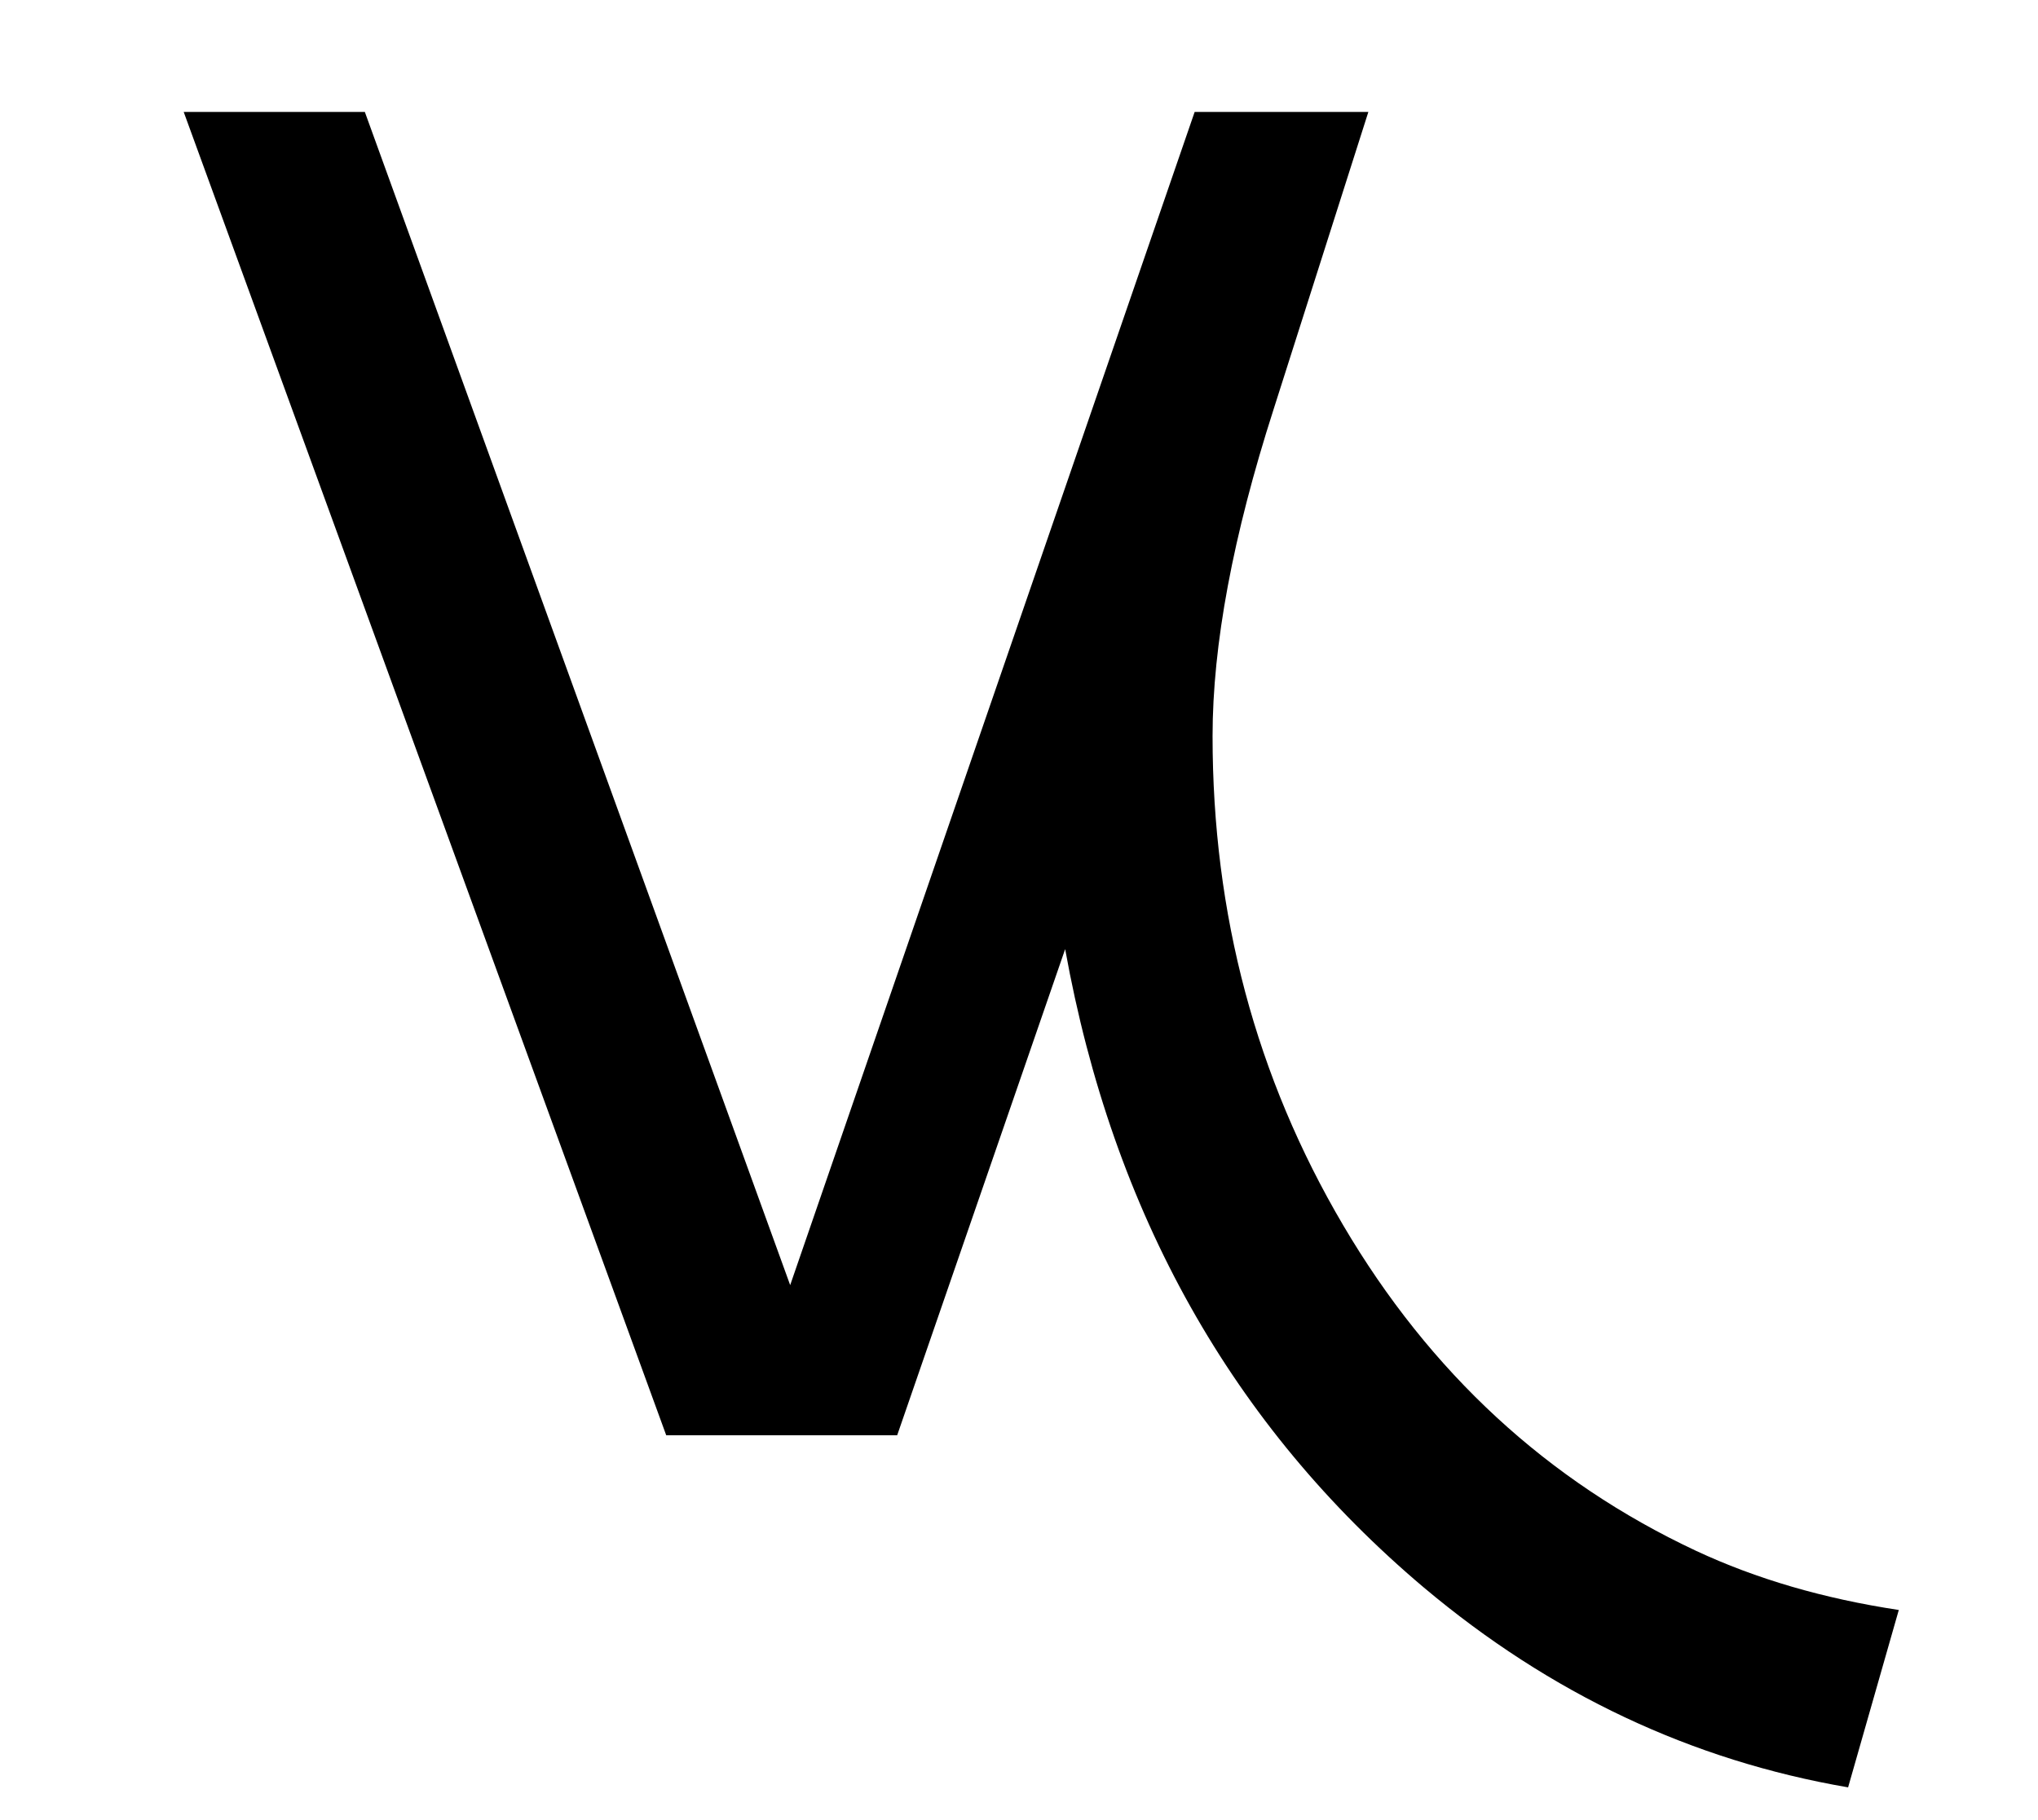 <?xml version="1.0" encoding="utf-8"?>
<!-- Generator: Adobe Illustrator 16.0.0, SVG Export Plug-In . SVG Version: 6.00 Build 0)  -->
<svg version="1.2" baseProfile="tiny" id="Layer_1" xmlns="http://www.w3.org/2000/svg" xmlns:xlink="http://www.w3.org/1999/xlink"
	 x="0px" y="0px" width="21.389px" height="19.103px" viewBox="-4.055 -16.083 21.389 19.103" xml:space="preserve">
<g>
	<path d="M10.306-14.908l-0.995,3.123C8.885-10.459,8.671-9.315,8.671-8.356
		c0,1.872,0.457,3.583,1.37,5.133c0.912,1.55,2.147,2.689,3.704,3.419
		c0.631,0.295,1.34,0.502,2.128,0.621l-0.532,1.862c-1.642-0.282-3.126-0.982-4.453-2.098
		C8.878-1.115,7.623-3.349,7.124-6.12L5.361-1.017H2.937L-2.127-14.908h1.901L4.238-2.593L8.483-14.908
		H10.306z"/>
</g>
</svg>
